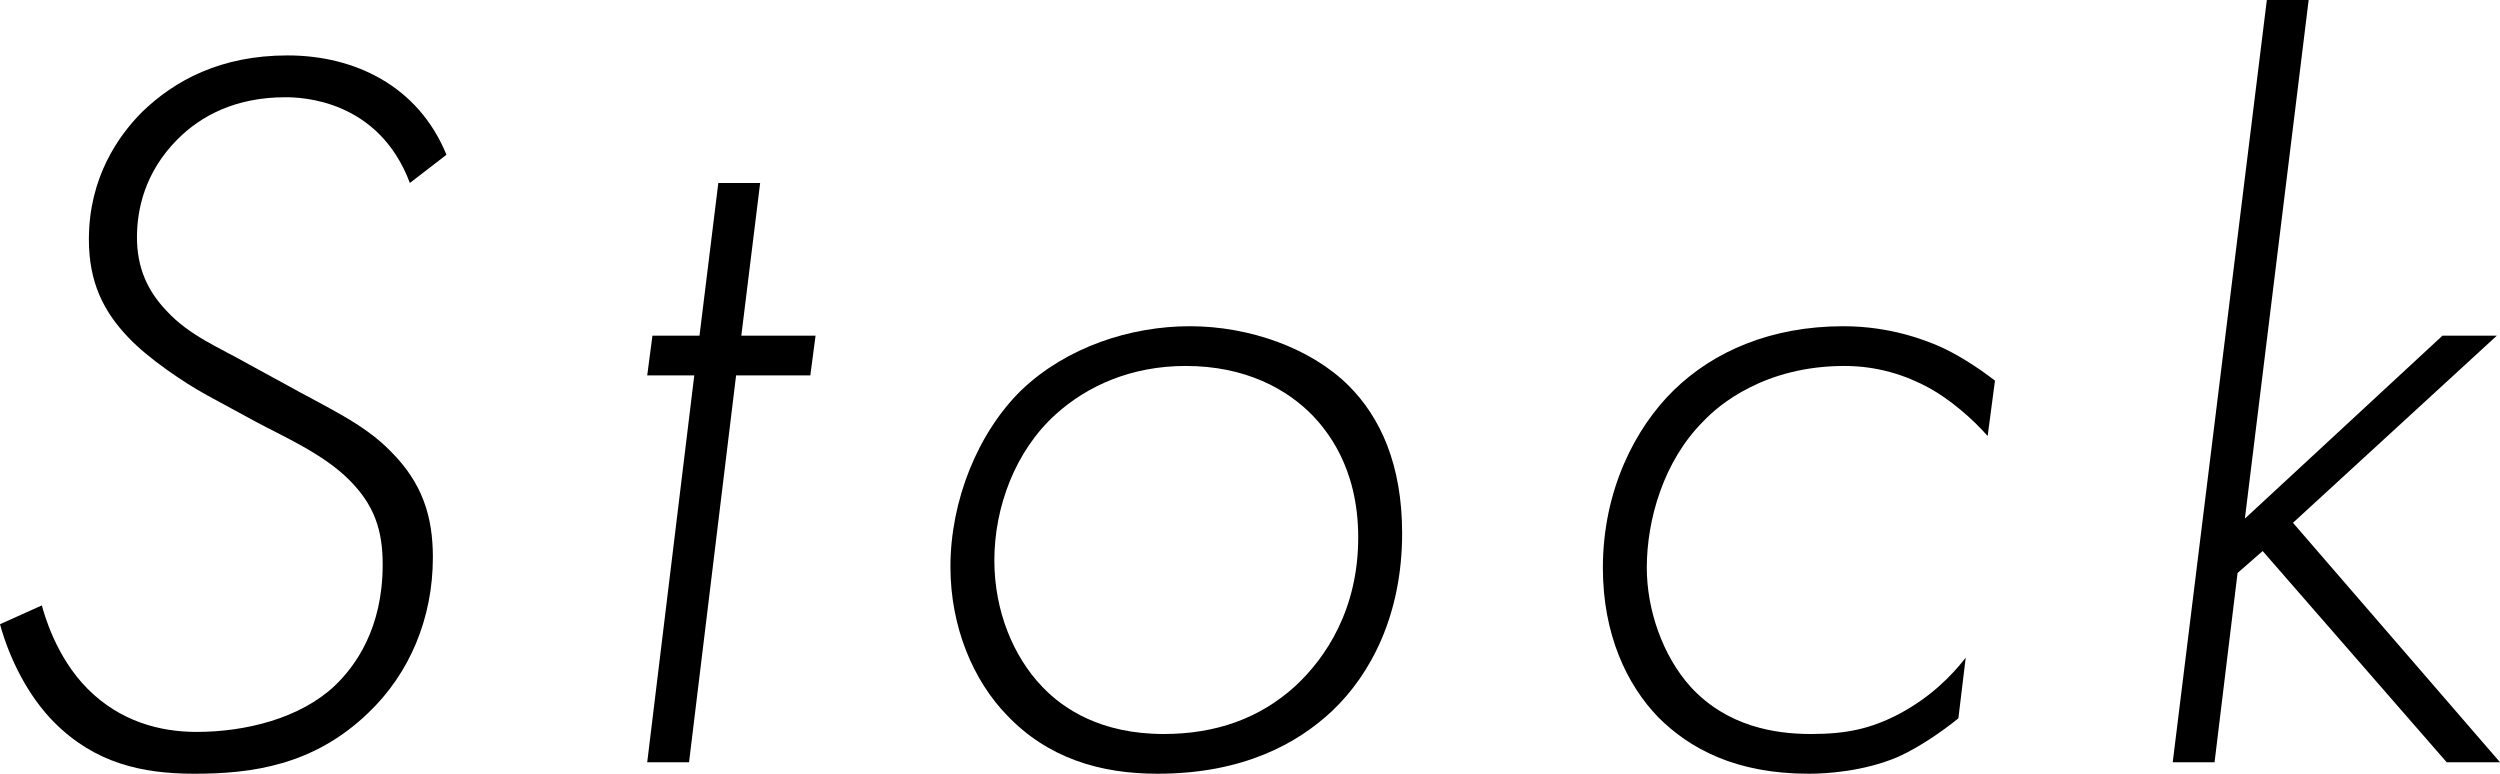 <?xml version="1.0" encoding="UTF-8"?><svg id="_レイヤー_2" xmlns="http://www.w3.org/2000/svg" viewBox="0 0 143.46 44.4"><g id="_レイヤー_1-2"><g><path d="M23.52,10.5c-1.8-4.8-6.24-4.92-7.14-4.92-2.88,0-4.86,1.08-6.18,2.4-1.92,1.92-2.34,4.08-2.34,5.64,0,1.74,.6,3.06,1.68,4.2,1.32,1.44,3,2.1,4.8,3.12l1.98,1.08c2.46,1.38,4.56,2.28,6.12,3.9,1.8,1.8,2.4,3.72,2.4,6.06,0,3.48-1.32,6.66-3.72,8.94-3.12,3-6.66,3.48-9.96,3.48-3,0-5.7-.6-8.04-2.94-1.5-1.5-2.58-3.66-3.12-5.64l2.4-1.08c.12,.42,.78,2.94,2.64,4.8s4.14,2.46,6.24,2.46c2.82,0,5.94-.78,7.92-2.64,1.2-1.14,2.76-3.3,2.76-6.96,0-1.98-.48-3.42-1.92-4.86-1.5-1.5-3.72-2.46-5.4-3.36l-2.76-1.5c-1.32-.72-3.36-2.1-4.5-3.3-1.44-1.5-2.28-3.18-2.28-5.64,0-3.54,1.68-5.94,3.06-7.32,1.86-1.8,4.5-3.24,8.34-3.24s7.5,1.74,9.12,5.7l-2.1,1.62Z"/><path d="M42.24,21.54l-2.7,22.2h-2.4l2.7-22.2h-2.7l.3-2.28h2.7l1.08-8.76h2.4l-1.08,8.76h4.26l-.3,2.28h-4.26Z"/><path d="M77.4,22.14c1.8,1.8,3.06,4.5,3.06,8.46,0,4.68-1.8,8.1-4.02,10.2-1.98,1.86-5.1,3.6-10.02,3.6-3.3,0-6.3-.9-8.64-3.36-1.92-1.98-3.24-5.04-3.24-8.52,0-3.78,1.56-7.68,4.08-10.14,2.58-2.46,6.24-3.66,9.66-3.66s6.96,1.26,9.12,3.42Zm-3.06,17.22c1.74-1.62,3.6-4.38,3.6-8.52s-1.92-6.24-2.58-6.96c-1.5-1.56-3.9-2.88-7.32-2.88-3.12,0-5.64,1.14-7.44,2.76-2.34,2.1-3.54,5.34-3.54,8.4,0,2.88,1.08,5.52,2.76,7.26,1.2,1.26,3.36,2.7,6.96,2.7,3,0,5.52-.9,7.56-2.76Z"/><path d="M114.06,25.02c-.9-1.02-2.16-2.1-3.36-2.76-1.32-.72-2.94-1.26-4.86-1.26-4.56,0-7.2,2.22-8.1,3.18-2.28,2.28-3.24,5.64-3.24,8.4,0,2.4,.9,5.04,2.52,6.84,2.1,2.28,4.86,2.7,6.9,2.7s3.42-.3,5.04-1.14c1.8-.96,3-2.16,3.84-3.24l-.42,3.48c-.96,.78-2.28,1.68-3.48,2.22-1.98,.84-4.14,.96-5.1,.96-4.2,0-6.84-1.44-8.64-3.24-1.8-1.86-3.18-4.74-3.18-8.58,0-4.44,1.86-8.04,4.08-10.2,2.28-2.22,5.58-3.66,9.72-3.66,2.76,0,4.74,.84,5.34,1.08,1.14,.48,2.34,1.26,3.36,2.04l-.42,3.18Z"/><path d="M132.48,0l-3.66,29.76,11.34-10.5h3.12l-11.7,10.74,11.88,13.74h-3.06l-10.56-12.12-1.44,1.26-1.32,10.86h-2.4L130.08,0h2.4Z"/></g></g></svg>